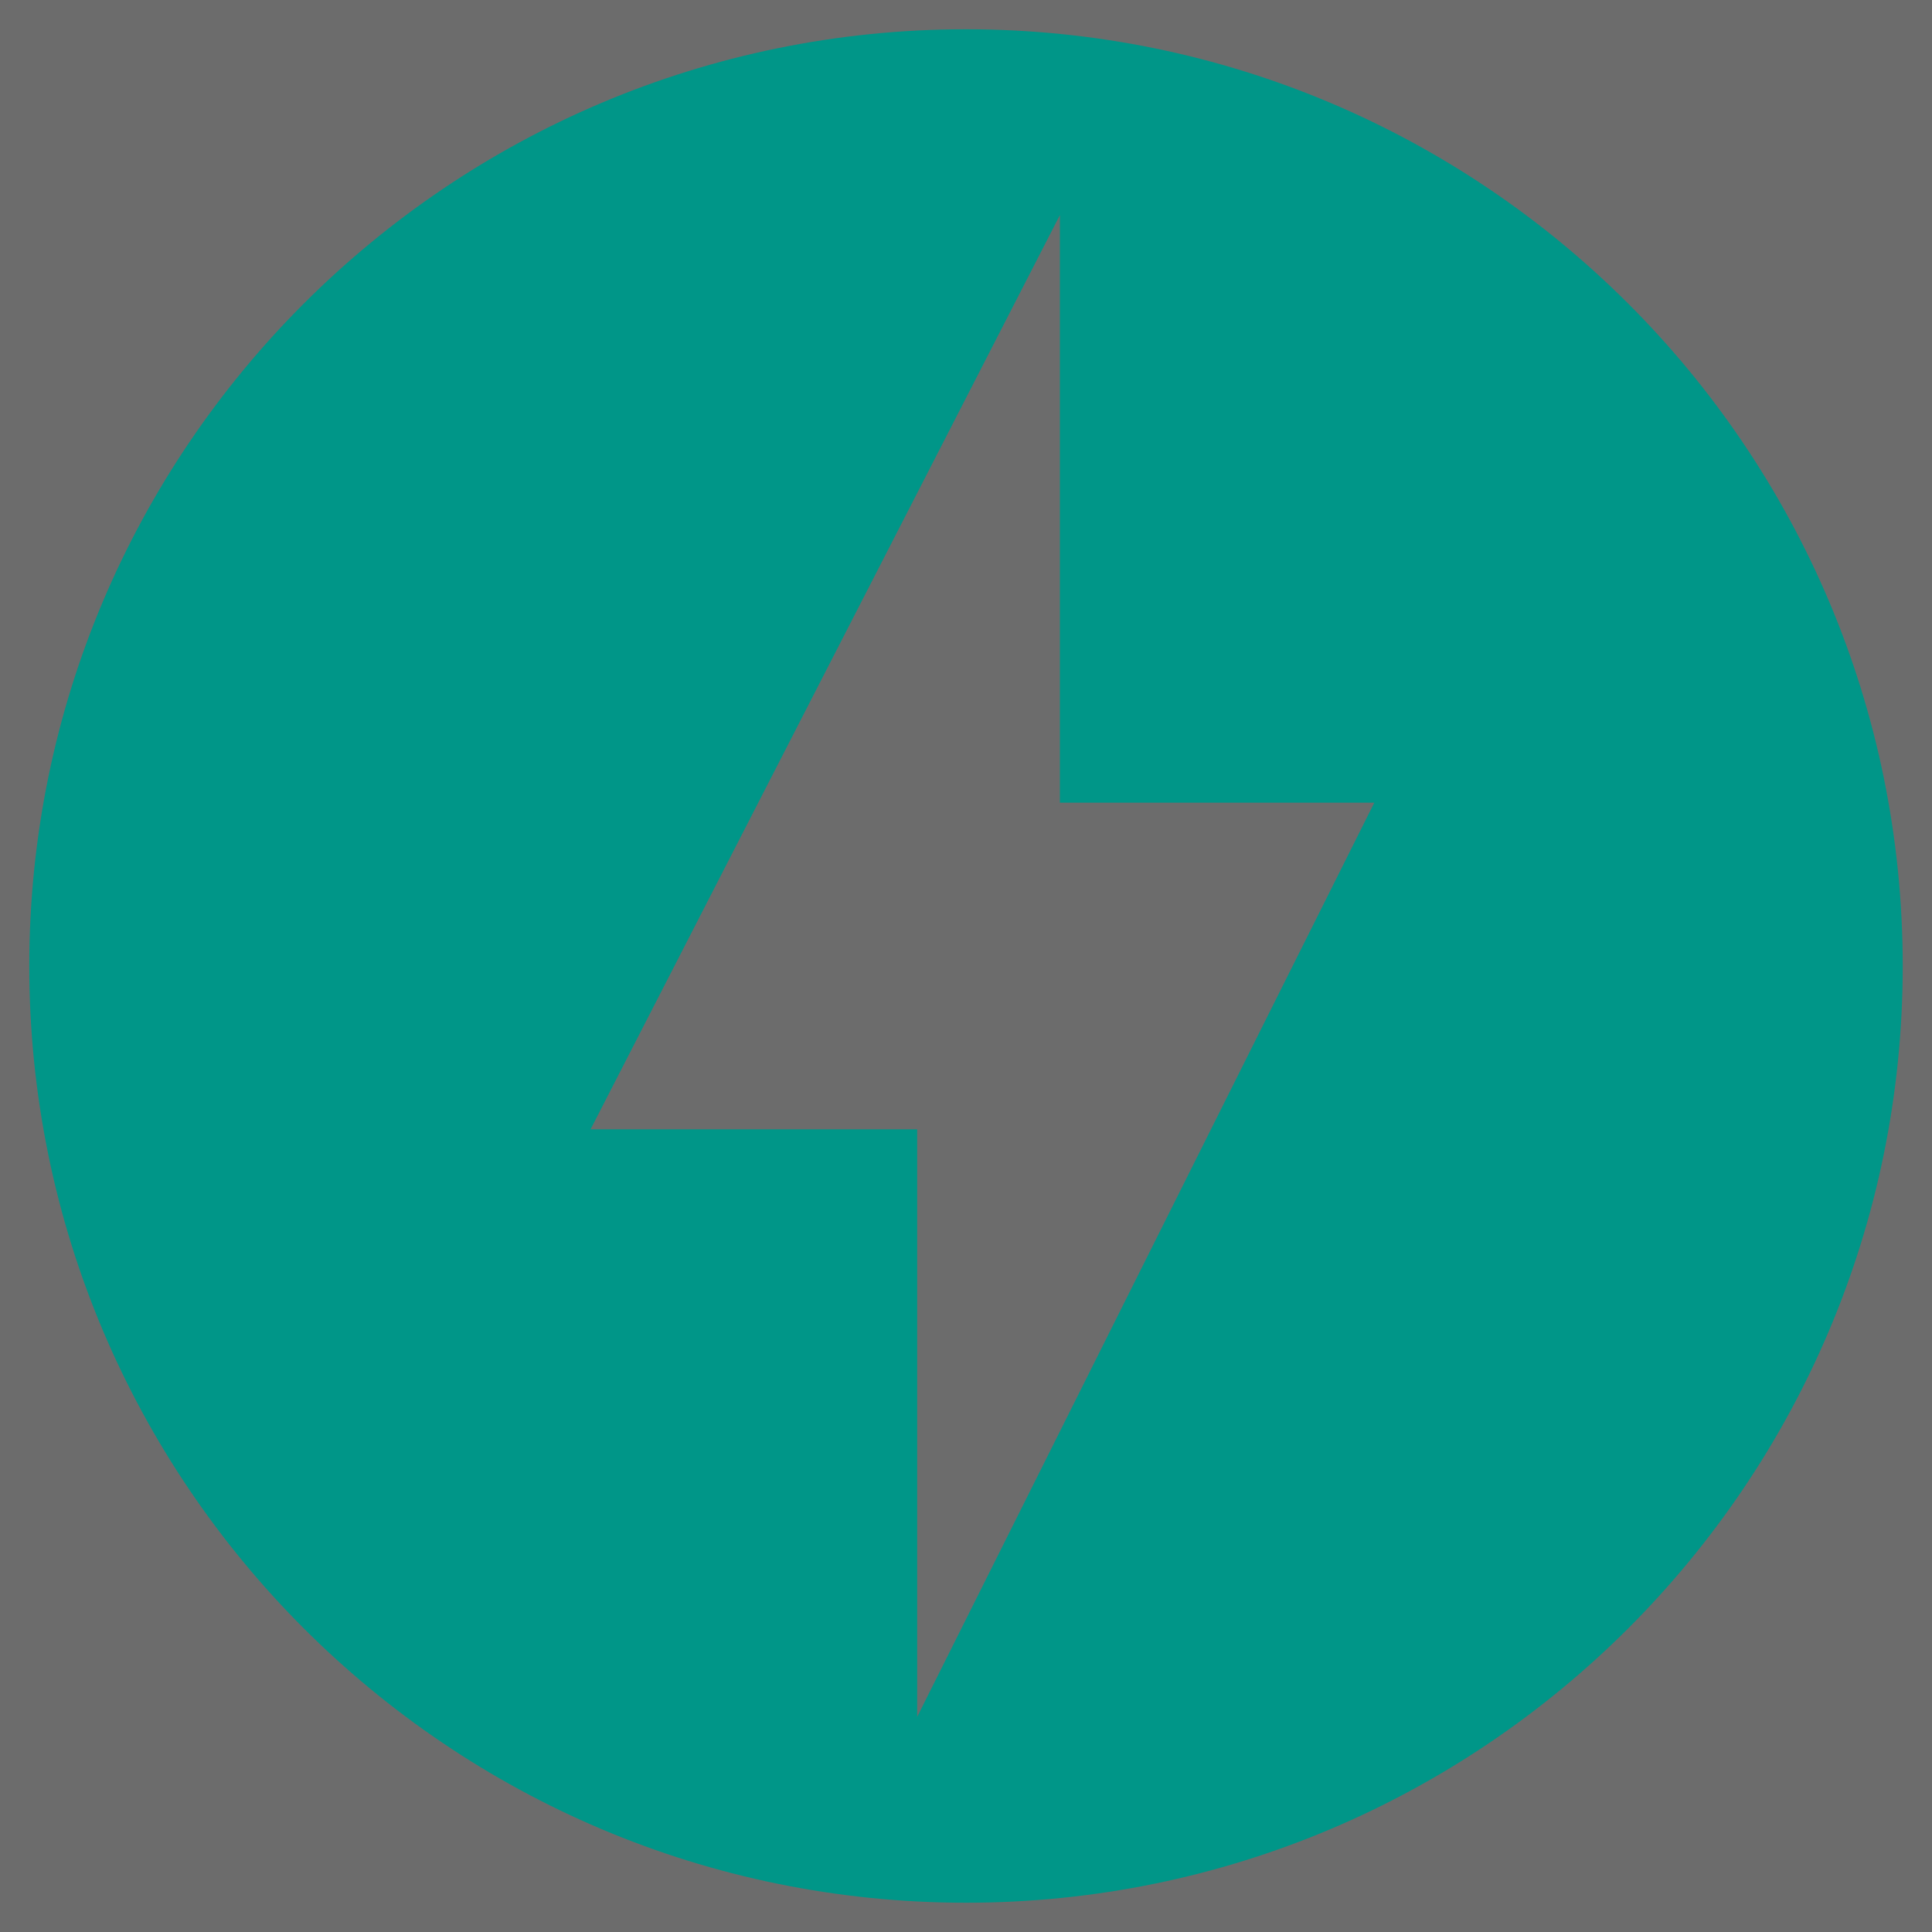 <svg width="66" height="66" viewBox="0 0 66 66" fill="none" xmlns="http://www.w3.org/2000/svg">
<rect x="0" y="0" width="66" height="66" fill="#333333" stroke="none"/>
<rect width="66" height="66" fill="#F2F2F2" fill-opacity="0.3"/>
<g clip-path="url(#clip0_167_15)">
<path d="M33 1C15.332 1 1 15.332 1 33C1 50.667 15.332 65 33 65C50.667 65 65 50.667 65 33C65 15.332 50.667 1 33 1ZM31.332 58.651V38.579H20.175L36.207 7.349V27.421H46.948L31.332 58.651Z" fill="#009688"/>
</g>
<defs>
<clipPath id="clip0_167_15">
<rect width="64" height="64" fill="white" transform="translate(1 1)"/>
</clipPath>
</defs>
</svg>
